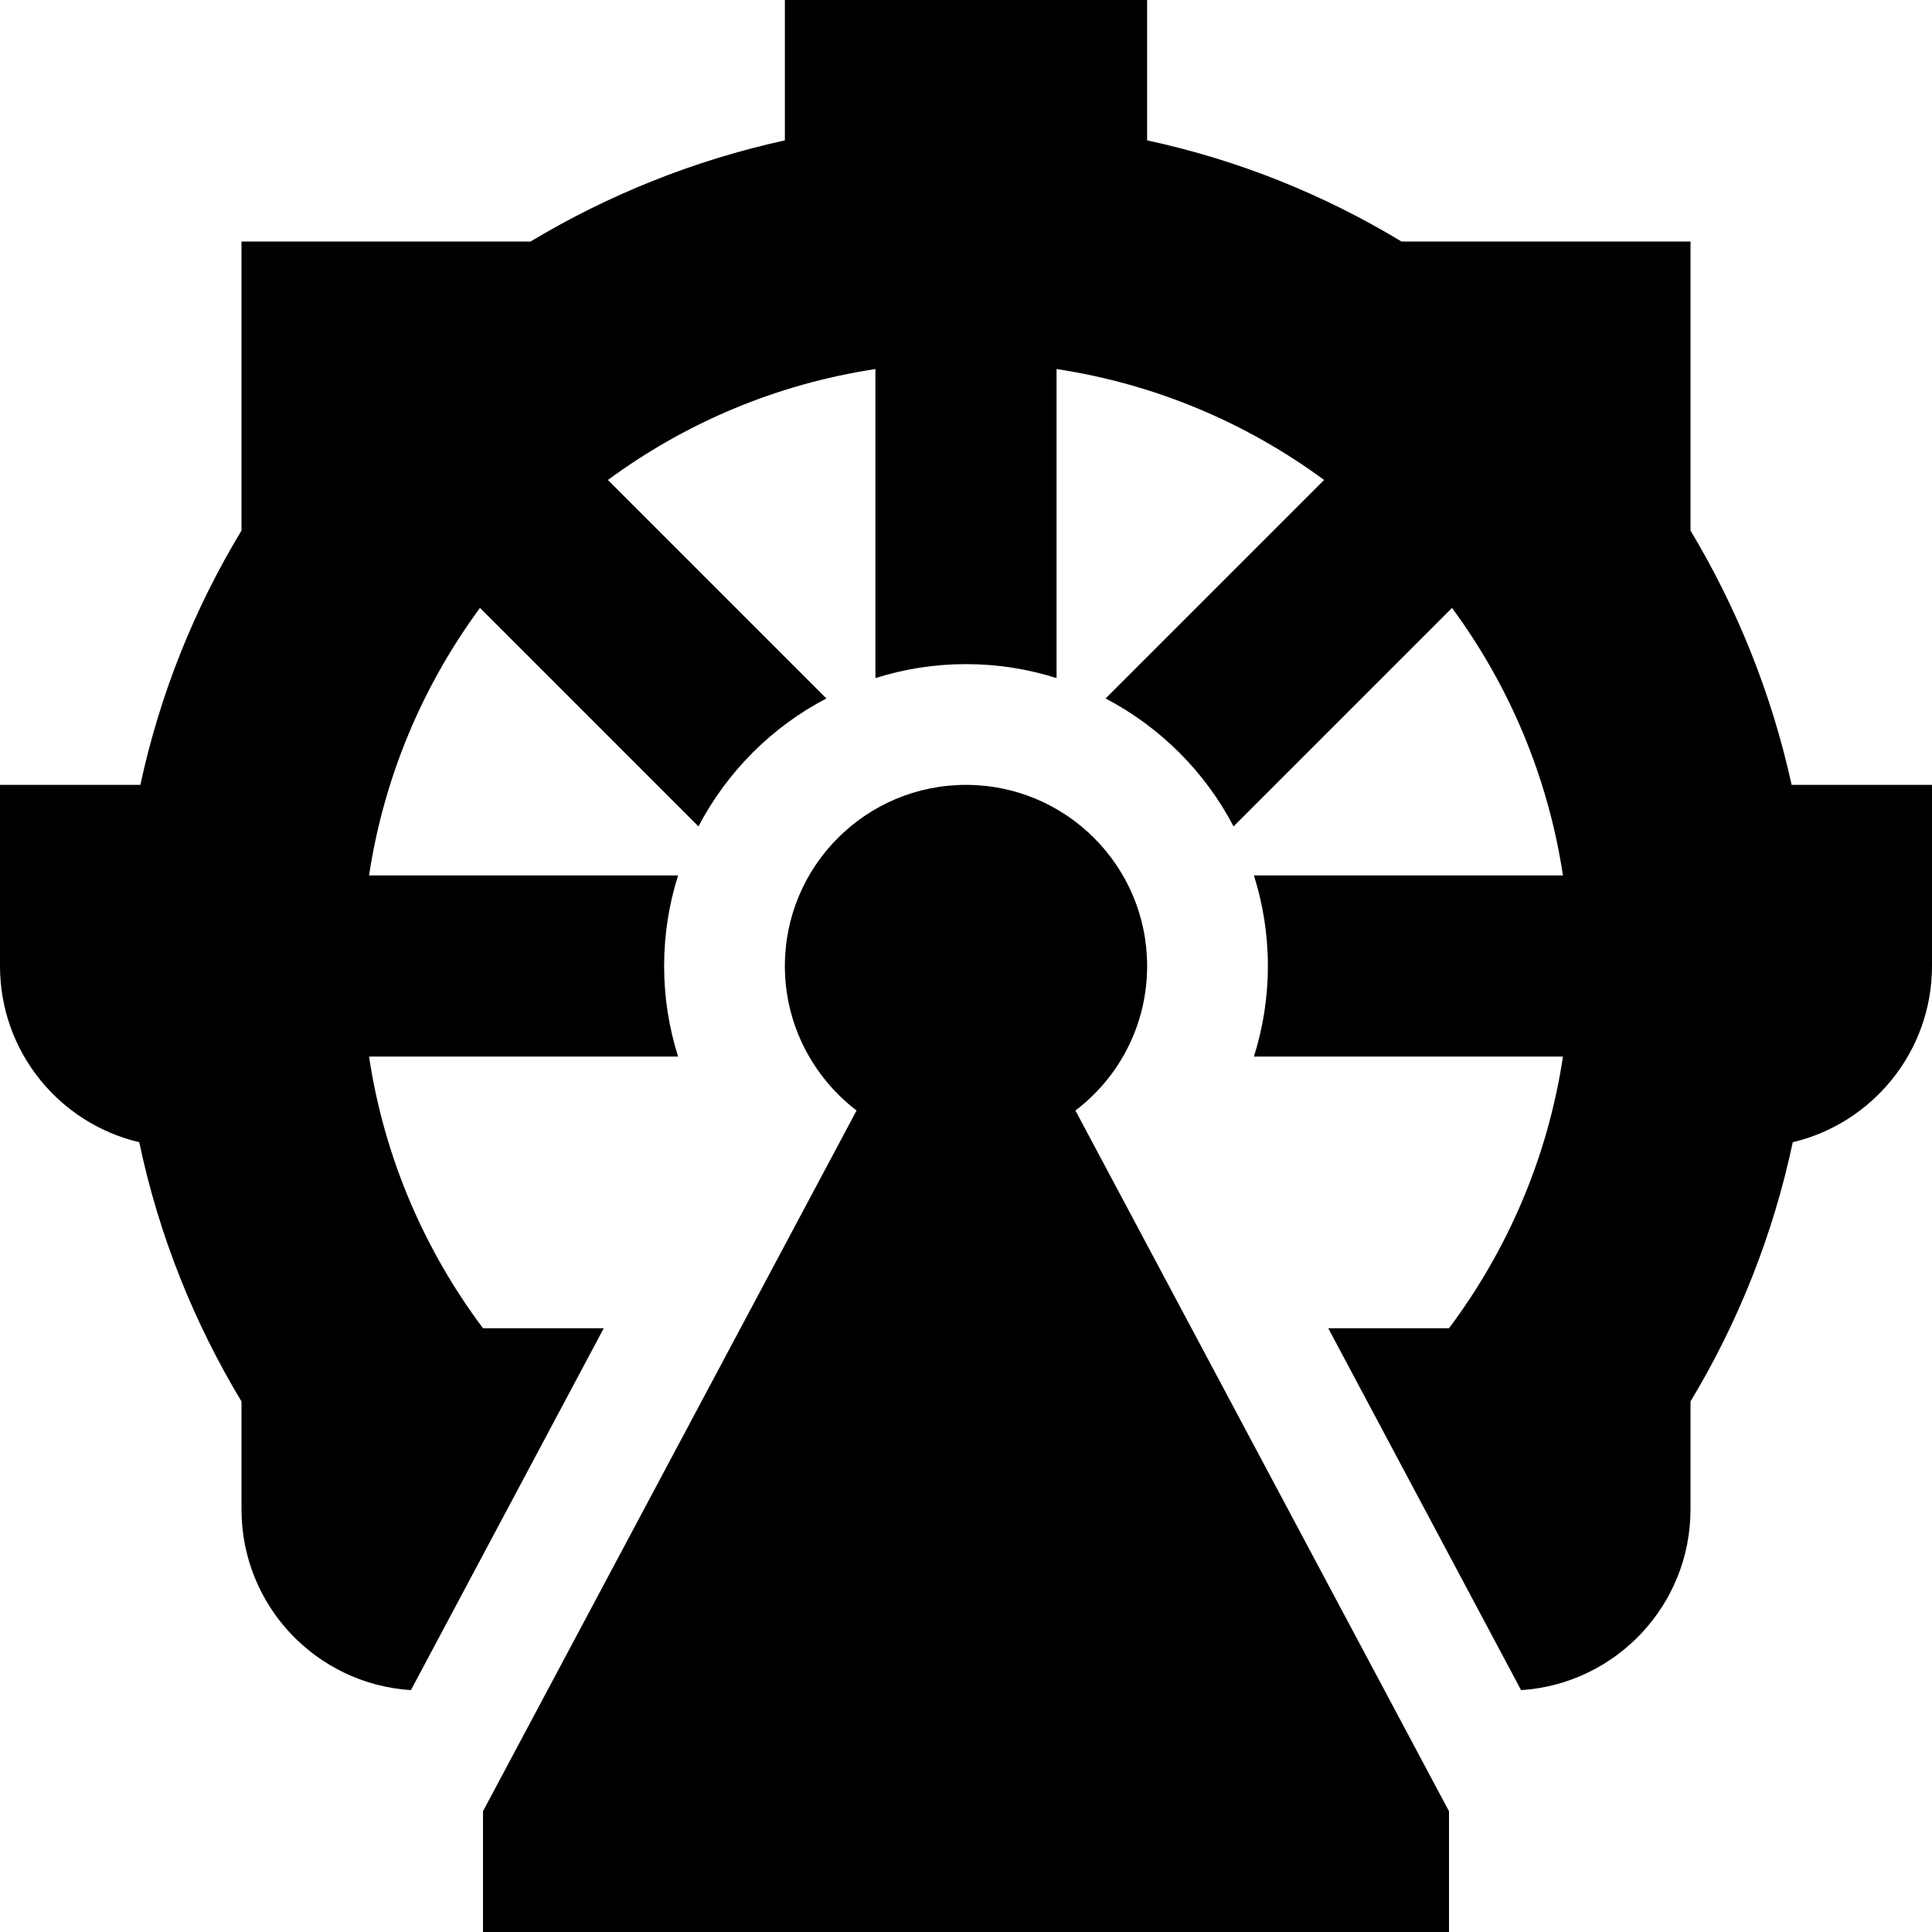<svg xmlns="http://www.w3.org/2000/svg" viewBox="0 0 512 512"><!--! Font Awesome Pro 6.4.2 by @fontawesome - https://fontawesome.com License - https://fontawesome.com/license (Commercial License) Copyright 2023 Fonticons, Inc. --><path d="M304 0H208V37.2c-24.2 5.3-46.9 14.5-67.4 26.8H64v48 28.6C51.6 161.1 42.4 183.8 37.2 208H0v48c0 22.7 15.7 41.7 36.9 46.7c5.2 24.7 14.5 47.8 27.1 68.7V400c0 25.5 19.8 46.3 44.9 47.9L160 352H128c-15.5-20.7-26.2-45.3-30.2-72h81.9c-2.4-7.6-3.7-15.6-3.7-24s1.3-16.4 3.7-24H97.8c4-26.3 14.3-50.4 29.4-70.9L185.1 219c7.6-14.5 19.5-26.4 33.9-33.9l-57.9-57.9c20.5-15.1 44.6-25.4 70.9-29.4v81.9c7.6-2.4 15.6-3.7 24-3.7s16.4 1.3 24 3.7V97.8c26.3 4 50.4 14.3 70.9 29.4L293 185.1c14.5 7.6 26.4 19.5 33.9 33.9l57.9-57.9c15.1 20.5 25.4 44.6 29.4 70.9H332.3c2.4 7.6 3.7 15.6 3.7 24s-1.3 16.4-3.7 24h81.9c-4 26.7-14.7 51.3-30.2 72H352l51.1 95.9c25-1.6 44.9-22.4 44.9-47.9V371.4c12.6-20.9 21.9-44.1 27.1-68.7c21.1-5 36.9-24 36.9-46.7V208H474.8c-5.3-24.2-14.5-46.9-26.8-67.4V64H371.4C350.9 51.6 328.2 42.4 304 37.2V0zm0 256c0-26.5-21.5-48-48-48s-48 21.5-48 48c0 15.6 7.5 29.5 19 38.3L128 480v32H384V480L285 294.3c11.6-8.8 19-22.7 19-38.3z"/></svg>